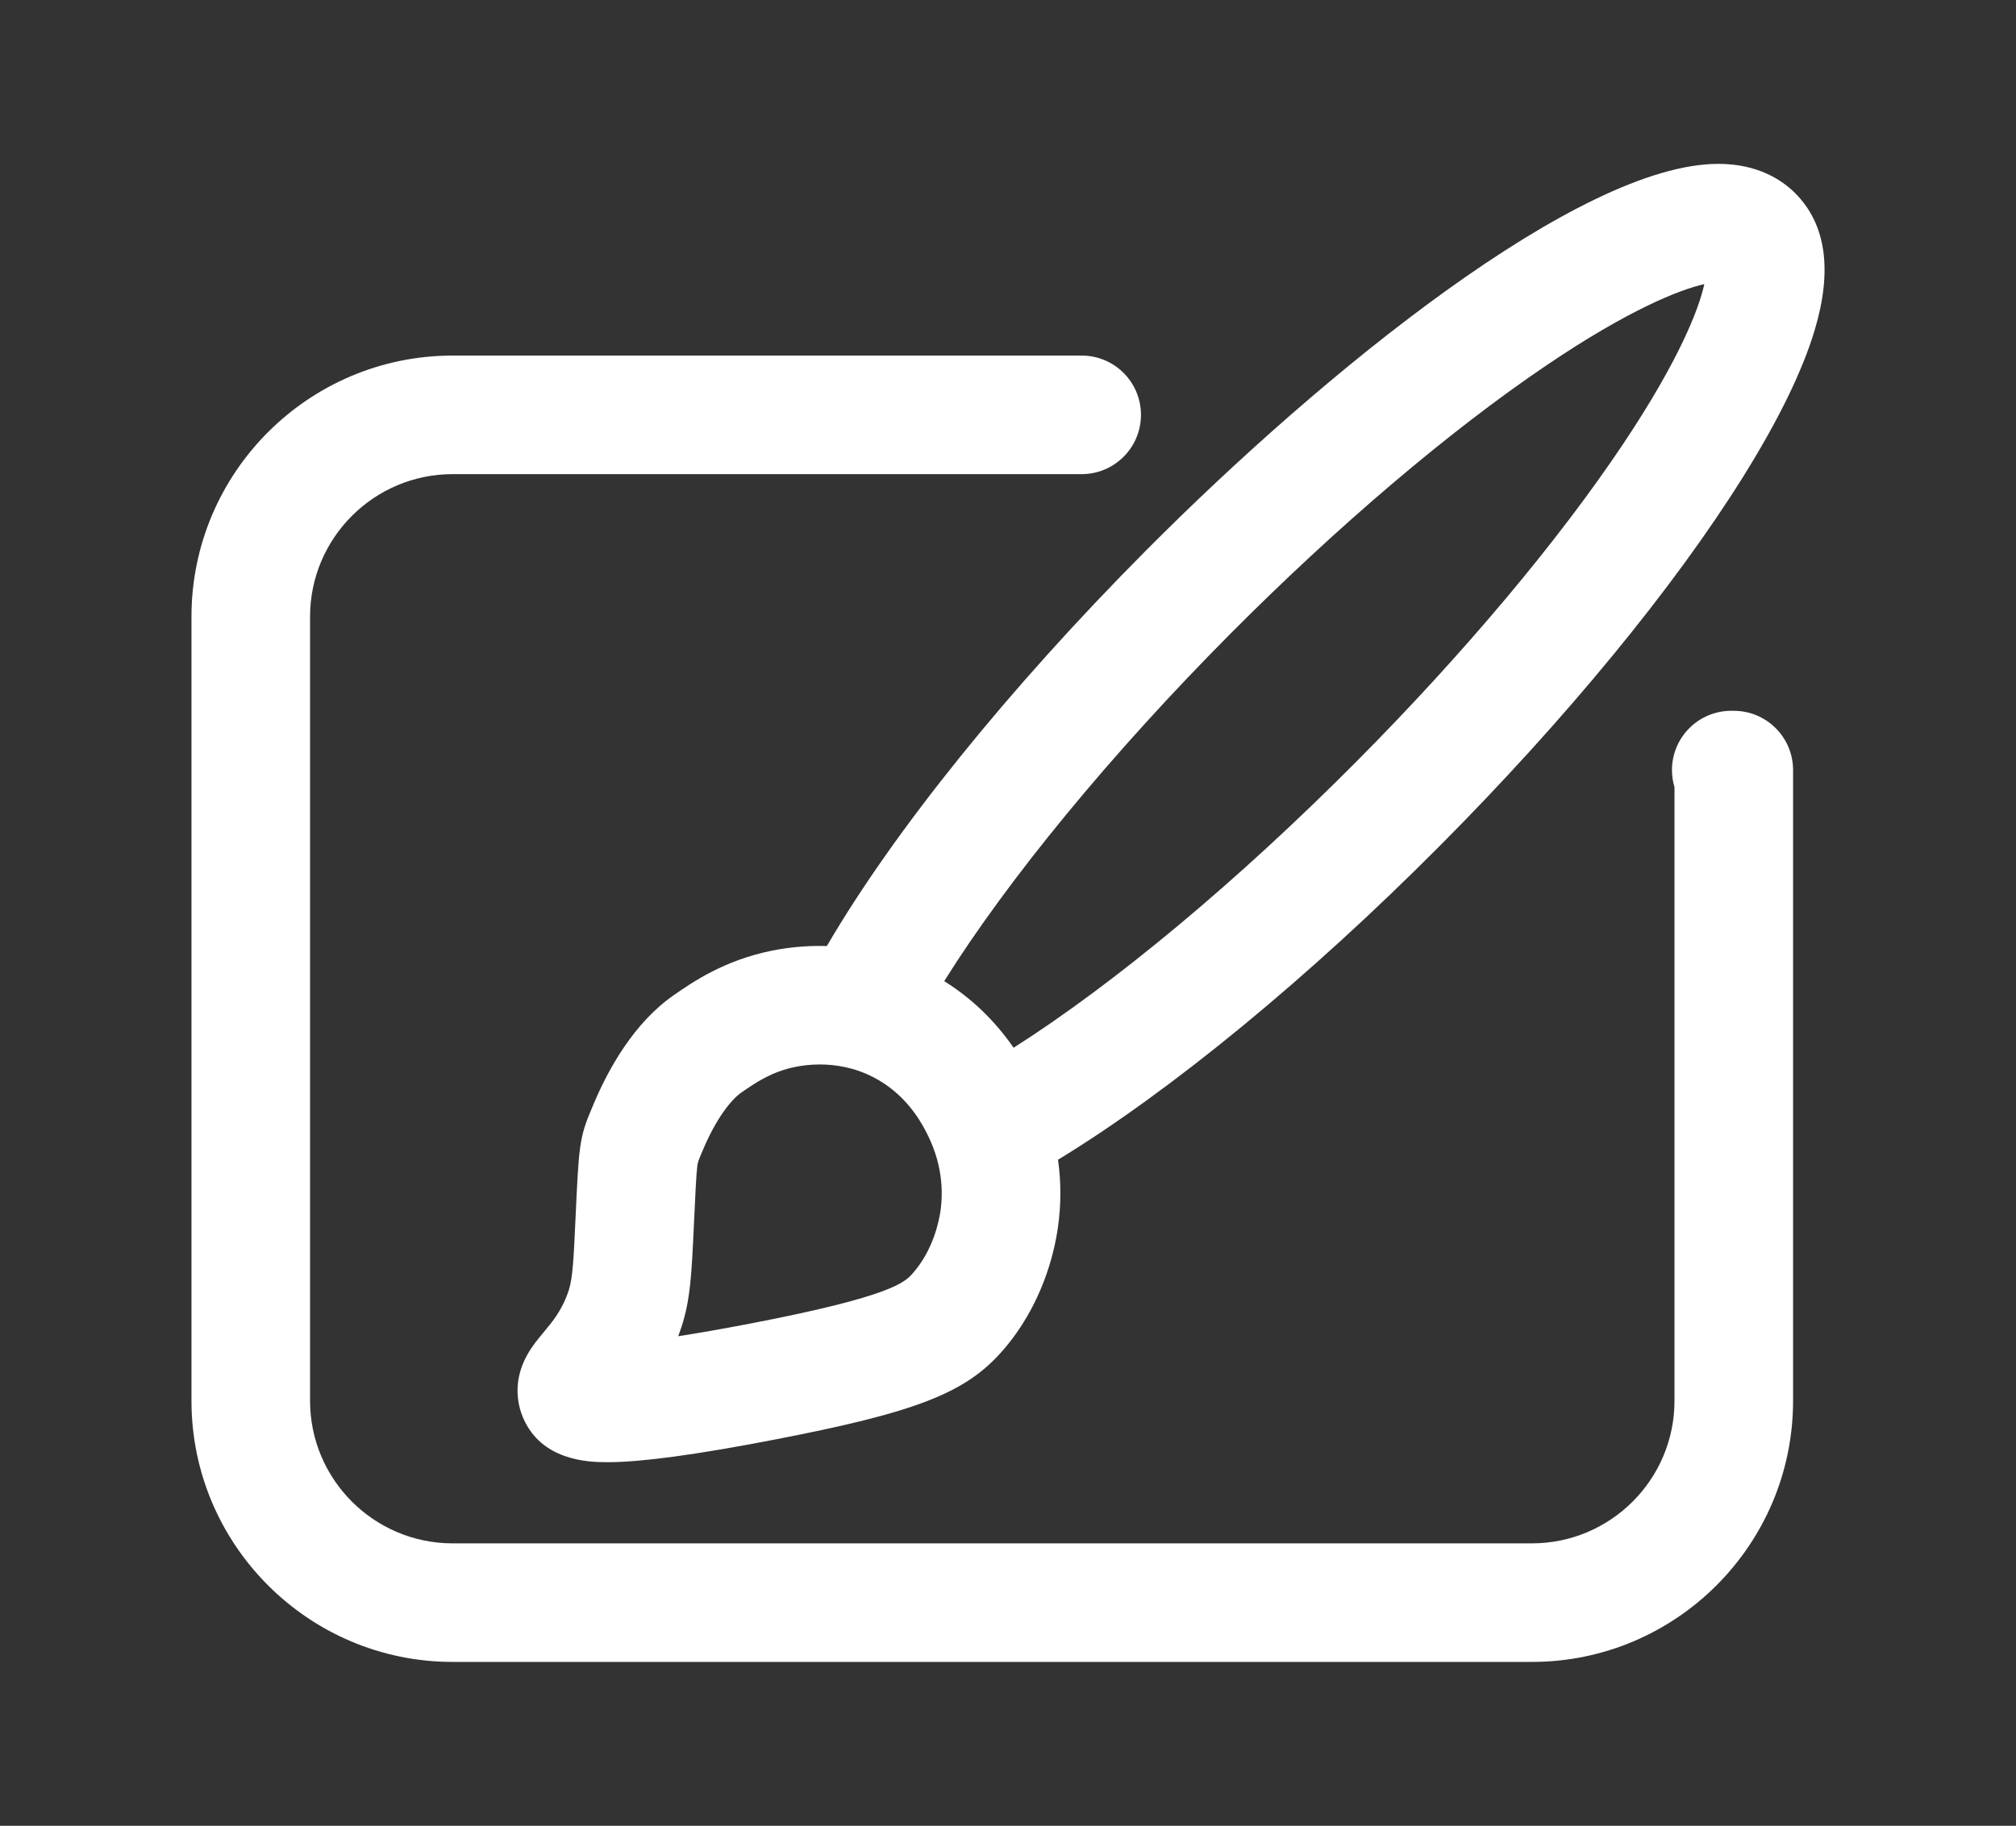 <svg xmlns="http://www.w3.org/2000/svg" id="Capa_1" viewBox="0 0 850 770"><rect x="0" y="0" width="850" height="770" fill="#333333" stroke="none"/><defs><style>.cls-1{fill:#fff;stroke-width:0px;}</style></defs><path class="cls-1" d="M756.97,81.55c-5.64-5.68-15.86-12.44-32.5-12.44-58.46,0-166.51,87.84-241.28,163.05-57.97,58.31-106.2,118.21-134.56,166.82-9.49-.27-17.53.81-23.16,1.95-20.2,4.08-33.45,13.26-41.36,18.75-16.9,11.71-27.68,31.34-33.74,45.75-.29.68-.55,1.3-.8,1.88-5.35,12.52-5.5,15.79-6.94,47.07-.73,15.84-1.13,24.57-2.8,29.69-2.71,8.32-6.72,13.13-10.59,17.77-2.41,2.89-4.91,5.89-6.97,9.6-6.4,11.53-3.83,21.53-1.73,26.47,7.63,17.92,27.08,18.75,35.05,18.75.45,0,.86,0,1.23,0,14.11-.09,36.67-3.15,68.96-9.37,60.56-11.65,81.41-19.76,97.02-37.74,16.46-18.95,21.63-40.6,23.24-51.82,1.38-9.55,1.38-19.16.06-28.63,47.42-28.87,105.67-76.75,161.15-132.56,53.1-53.42,98.45-108.63,127.69-155.45,14.94-23.93,25.12-44.83,30.26-62.12,7.46-25.11,4.69-44.43-8.23-57.43ZM396.55,510.61c-.67,4.65-3.13,16.52-11.51,26.17-3.4,3.92-8.55,9.85-68.71,21.42-12.32,2.37-22.3,4.09-30.37,5.34.48-1.28.94-2.6,1.39-3.97,3.77-11.56,4.28-22.69,5.21-42.9.62-13.38.99-21.45,1.48-25.28q.18-1.37,1.49-4.44c.28-.66.58-1.36.91-2.13,5.63-13.39,12.02-21.2,16.12-24.04,5.95-4.12,12.69-8.79,22.79-10.83,2.58-.52,6.14-1.02,10.33-1.02,6.51,0,14.52,1.21,22.66,5.43,13.41,6.95,19.6,18.31,21.64,22.05h0c7.51,13.77,7.71,26.2,6.56,34.21ZM684.61,186.87c-27.37,41.03-67.44,88.78-112.82,134.43-49.94,50.24-101.71,93.4-144.42,120.58-8.01-11.55-17.81-20.95-29.27-28.09,26.85-42.9,70.33-95.87,120.55-146.39,45.29-45.56,92.66-85.81,133.38-113.33,34.77-23.5,56.12-31.9,66.56-34.25-2.28,10.48-10.58,31.96-33.97,67.03Z"></path><path class="cls-1" d="M731.01,299.77h-1.06c-13.81,0-25,11.19-25,25,0,2.5.37,4.92,1.06,7.2v258.82c0,33.15-26.97,60.11-60.11,60.11H190.84c-33.15,0-60.11-26.97-60.11-60.11v-330.72c0-33.15,26.97-60.11,60.11-60.11h265.22c13.81,0,25-11.19,25-25s-11.19-25-25-25H190.84c-60.72,0-110.11,49.4-110.11,110.11v330.72c0,60.72,49.4,110.11,110.11,110.11h455.06c60.72,0,110.11-49.4,110.11-110.11v-266.01c0-13.81-11.19-25-25-25Z"></path></svg>